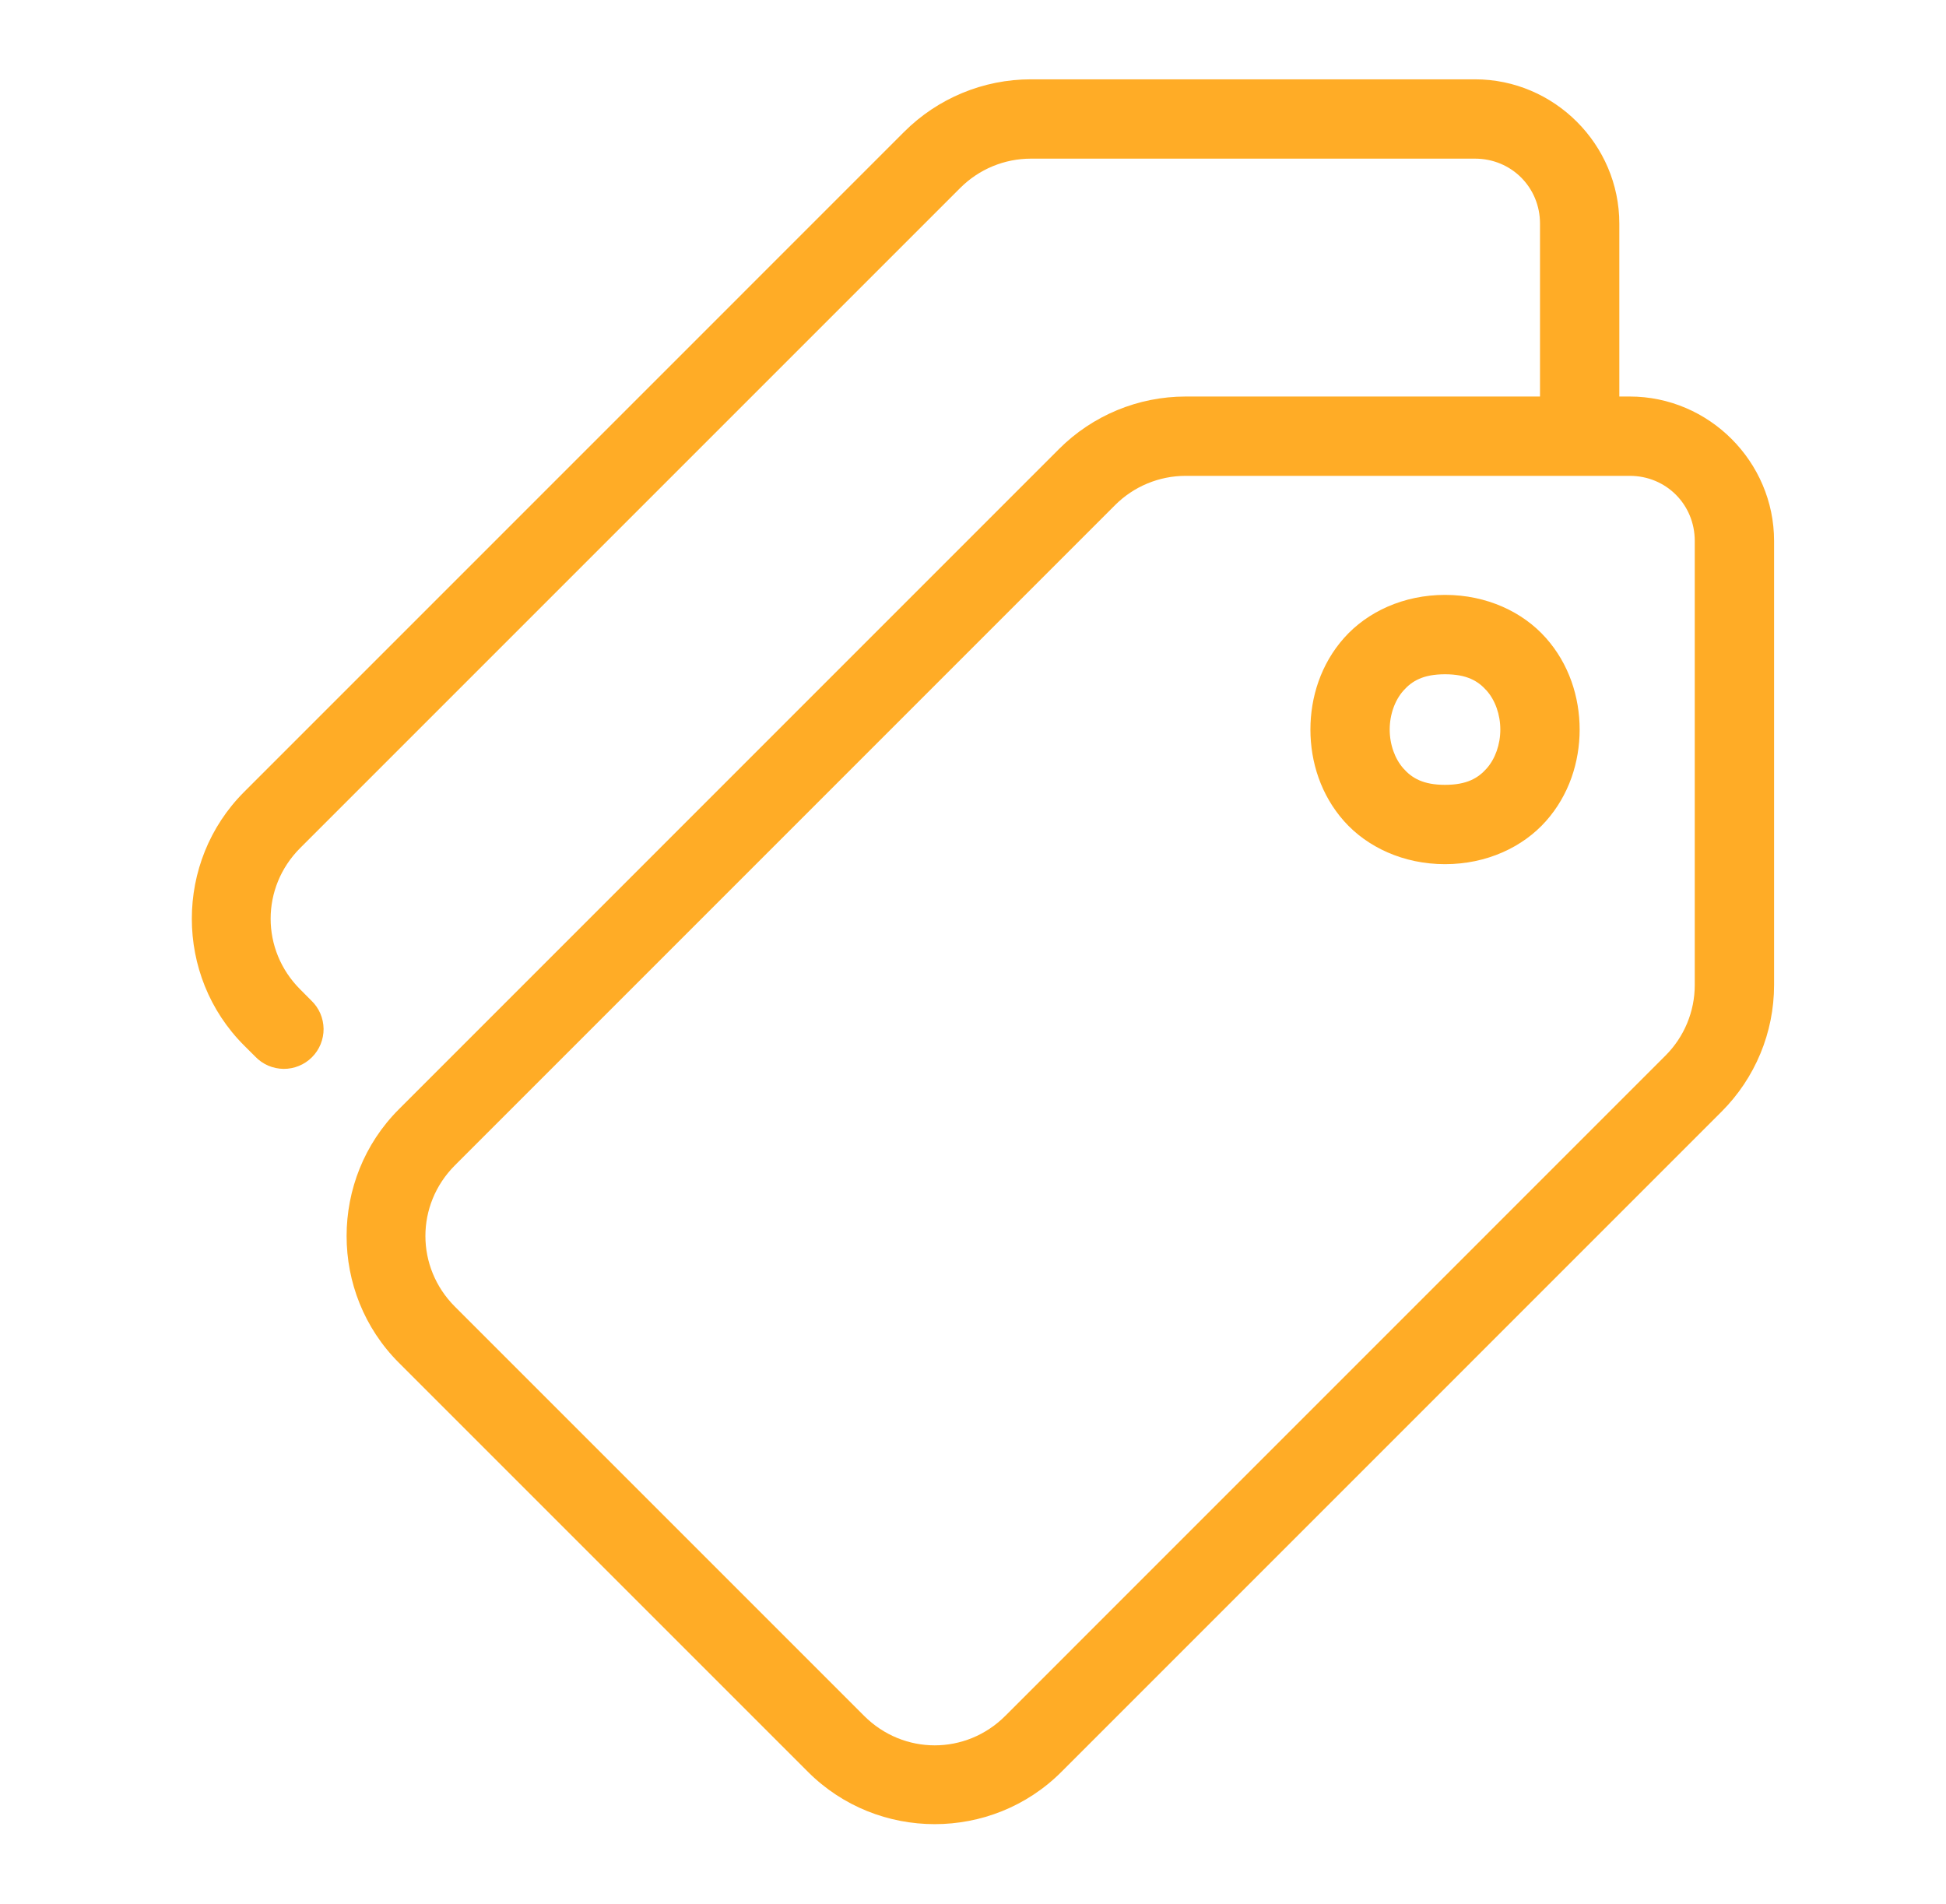 <svg width="46" height="45" viewBox="0 0 46 45" fill="none" xmlns="http://www.w3.org/2000/svg">
<path d="M24.369 1.875C23.245 1.875 22.168 2.322 21.373 3.116L5.769 18.721C4.123 20.368 4.123 23.066 5.769 24.712L6.035 24.977C6.121 25.067 6.225 25.139 6.339 25.189C6.454 25.238 6.577 25.264 6.702 25.266C6.826 25.267 6.95 25.243 7.065 25.196C7.181 25.149 7.286 25.079 7.374 24.991C7.462 24.903 7.532 24.798 7.579 24.683C7.626 24.567 7.65 24.443 7.649 24.319C7.647 24.194 7.621 24.071 7.572 23.956C7.522 23.842 7.45 23.738 7.36 23.652L7.095 23.386C6.165 22.456 6.165 20.977 7.095 20.046L22.699 4.442C23.142 3.999 23.742 3.75 24.369 3.75H34.867C35.725 3.75 36.403 4.427 36.403 5.286V9.373H28.027C26.904 9.373 25.826 9.82 25.032 10.615L9.428 26.221C7.782 27.868 7.781 30.566 9.428 32.212L19.099 41.883C20.746 43.531 23.444 43.531 25.09 41.883L40.695 26.277C41.489 25.483 41.936 24.407 41.936 23.284V12.786C41.936 10.914 40.398 9.373 38.525 9.373H38.278V5.286C38.278 3.413 36.739 1.875 34.867 1.875H24.369ZM28.027 11.248H38.525C39.385 11.248 40.061 11.927 40.061 12.786V23.284C40.061 23.91 39.812 24.509 39.369 24.952L23.765 40.558C22.835 41.489 21.356 41.489 20.425 40.558L10.753 30.886C9.824 29.956 9.823 28.477 10.753 27.546L26.358 11.94C26.801 11.497 27.401 11.248 28.027 11.248ZM34.158 14.062C33.175 14.062 32.318 14.464 31.772 15.079C31.226 15.693 30.976 16.475 30.976 17.245C30.976 18.015 31.226 18.797 31.772 19.411C32.318 20.025 33.175 20.427 34.158 20.427C35.141 20.427 35.996 20.025 36.542 19.411C37.088 18.797 37.34 18.015 37.34 17.245C37.34 16.475 37.088 15.693 36.542 15.079C35.996 14.464 35.141 14.062 34.158 14.062ZM34.158 15.938C34.672 15.938 34.939 16.096 35.141 16.324C35.344 16.552 35.465 16.892 35.465 17.245C35.465 17.598 35.344 17.938 35.141 18.166C34.939 18.394 34.672 18.552 34.158 18.552C33.644 18.552 33.377 18.394 33.175 18.166C32.972 17.938 32.85 17.598 32.85 17.245C32.85 16.892 32.972 16.552 33.175 16.324C33.377 16.096 33.644 15.938 34.158 15.938Z" fill="#FFAC26"/>
</svg>

